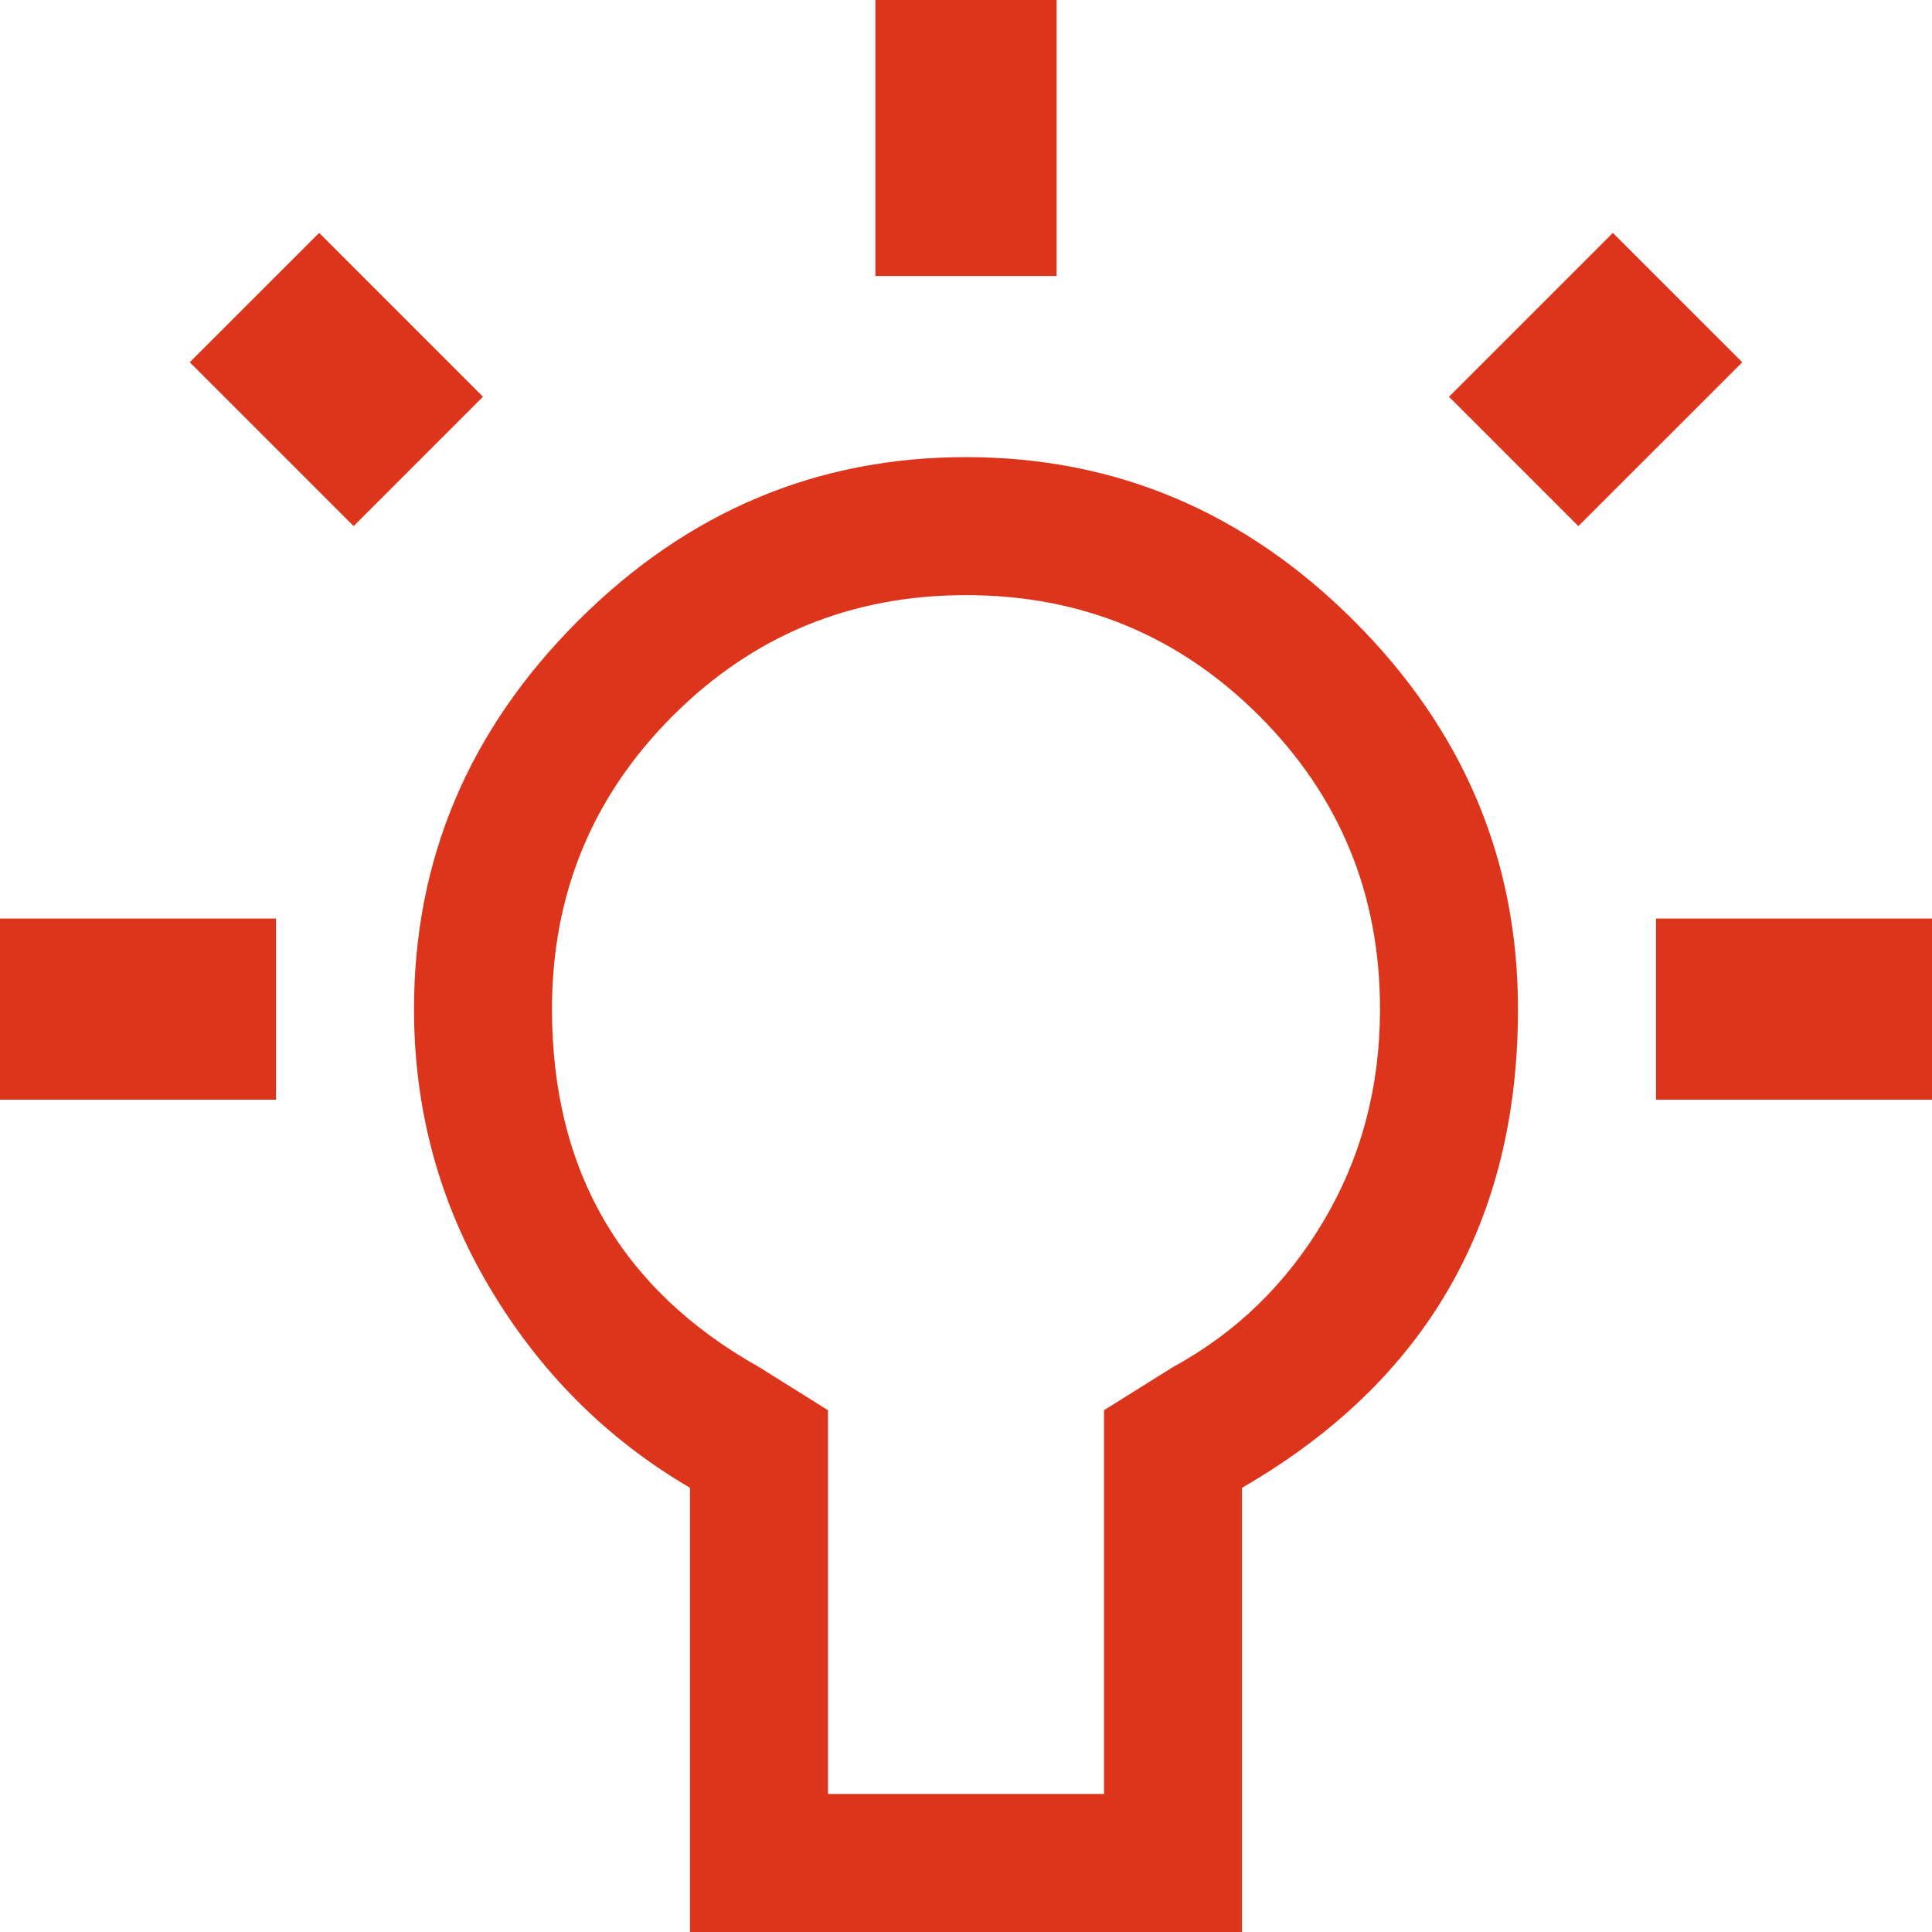 <?xml version="1.0" encoding="UTF-8"?>
<svg width="48px" height="48px" viewBox="0 0 48 48" version="1.1" xmlns="http://www.w3.org/2000/svg" xmlns:xlink="http://www.w3.org/1999/xlink">
    <!-- Generator: Sketch 51.1 (57501) - http://www.bohemiancoding.com/sketch -->
    <title>ico-bulb</title>
    <desc>Created with Sketch.</desc>
    <defs></defs>
    <g id="WEBDESIGN" stroke="none" stroke-width="1" fill="none" fill-rule="evenodd">
        <g id="Homepage" transform="translate(-980, -1023)" fill="#DC351B">
            <g id="ulikeit" transform="translate(446, 940)">
                <path d="M565.286,100.786 C563.286,98.786 560.857,97.786 558,97.786 C555.143,97.786 552.714,98.786 550.714,100.786 C548.714,102.786 547.714,105.214 547.714,108.071 C547.714,112.071 549.429,115.036 552.857,116.964 L554.571,118.036 L554.571,119.964 L554.571,127.571 L561.429,127.571 L561.429,119.964 L561.429,118.036 L563.143,116.964 C564.714,116.107 565.964,114.893 566.893,113.321 C567.821,111.75 568.286,110 568.286,108.071 C568.286,105.214 567.286,102.786 565.286,100.786 Z M560.25,83 L560.25,89.857 L555.75,89.857 L555.75,83 L560.25,83 Z M574.071,88.786 L577.286,92 L573.214,96.071 L570,92.857 L574.071,88.786 Z M541.929,88.786 L546,92.857 L542.786,96.071 L538.714,92 L541.929,88.786 Z M548.357,98.429 C551.071,95.714 554.286,94.357 558,94.357 C561.714,94.357 564.929,95.714 567.643,98.429 C570.357,101.143 571.714,104.357 571.714,108.071 C571.714,113.357 569.429,117.321 564.857,119.964 L564.857,131 L551.143,131 L551.143,119.964 C549.071,118.75 547.411,117.089 546.161,114.982 C544.911,112.875 544.286,110.571 544.286,108.071 C544.286,104.357 545.643,101.143 548.357,98.429 Z M582,105.821 L582,110.321 L575.143,110.321 L575.143,105.821 L582,105.821 Z M540.857,105.821 L540.857,110.321 L534,110.321 L534,105.821 L540.857,105.821 Z" id="ico-bulb"></path>
            </g>
        </g>
    </g>
</svg>